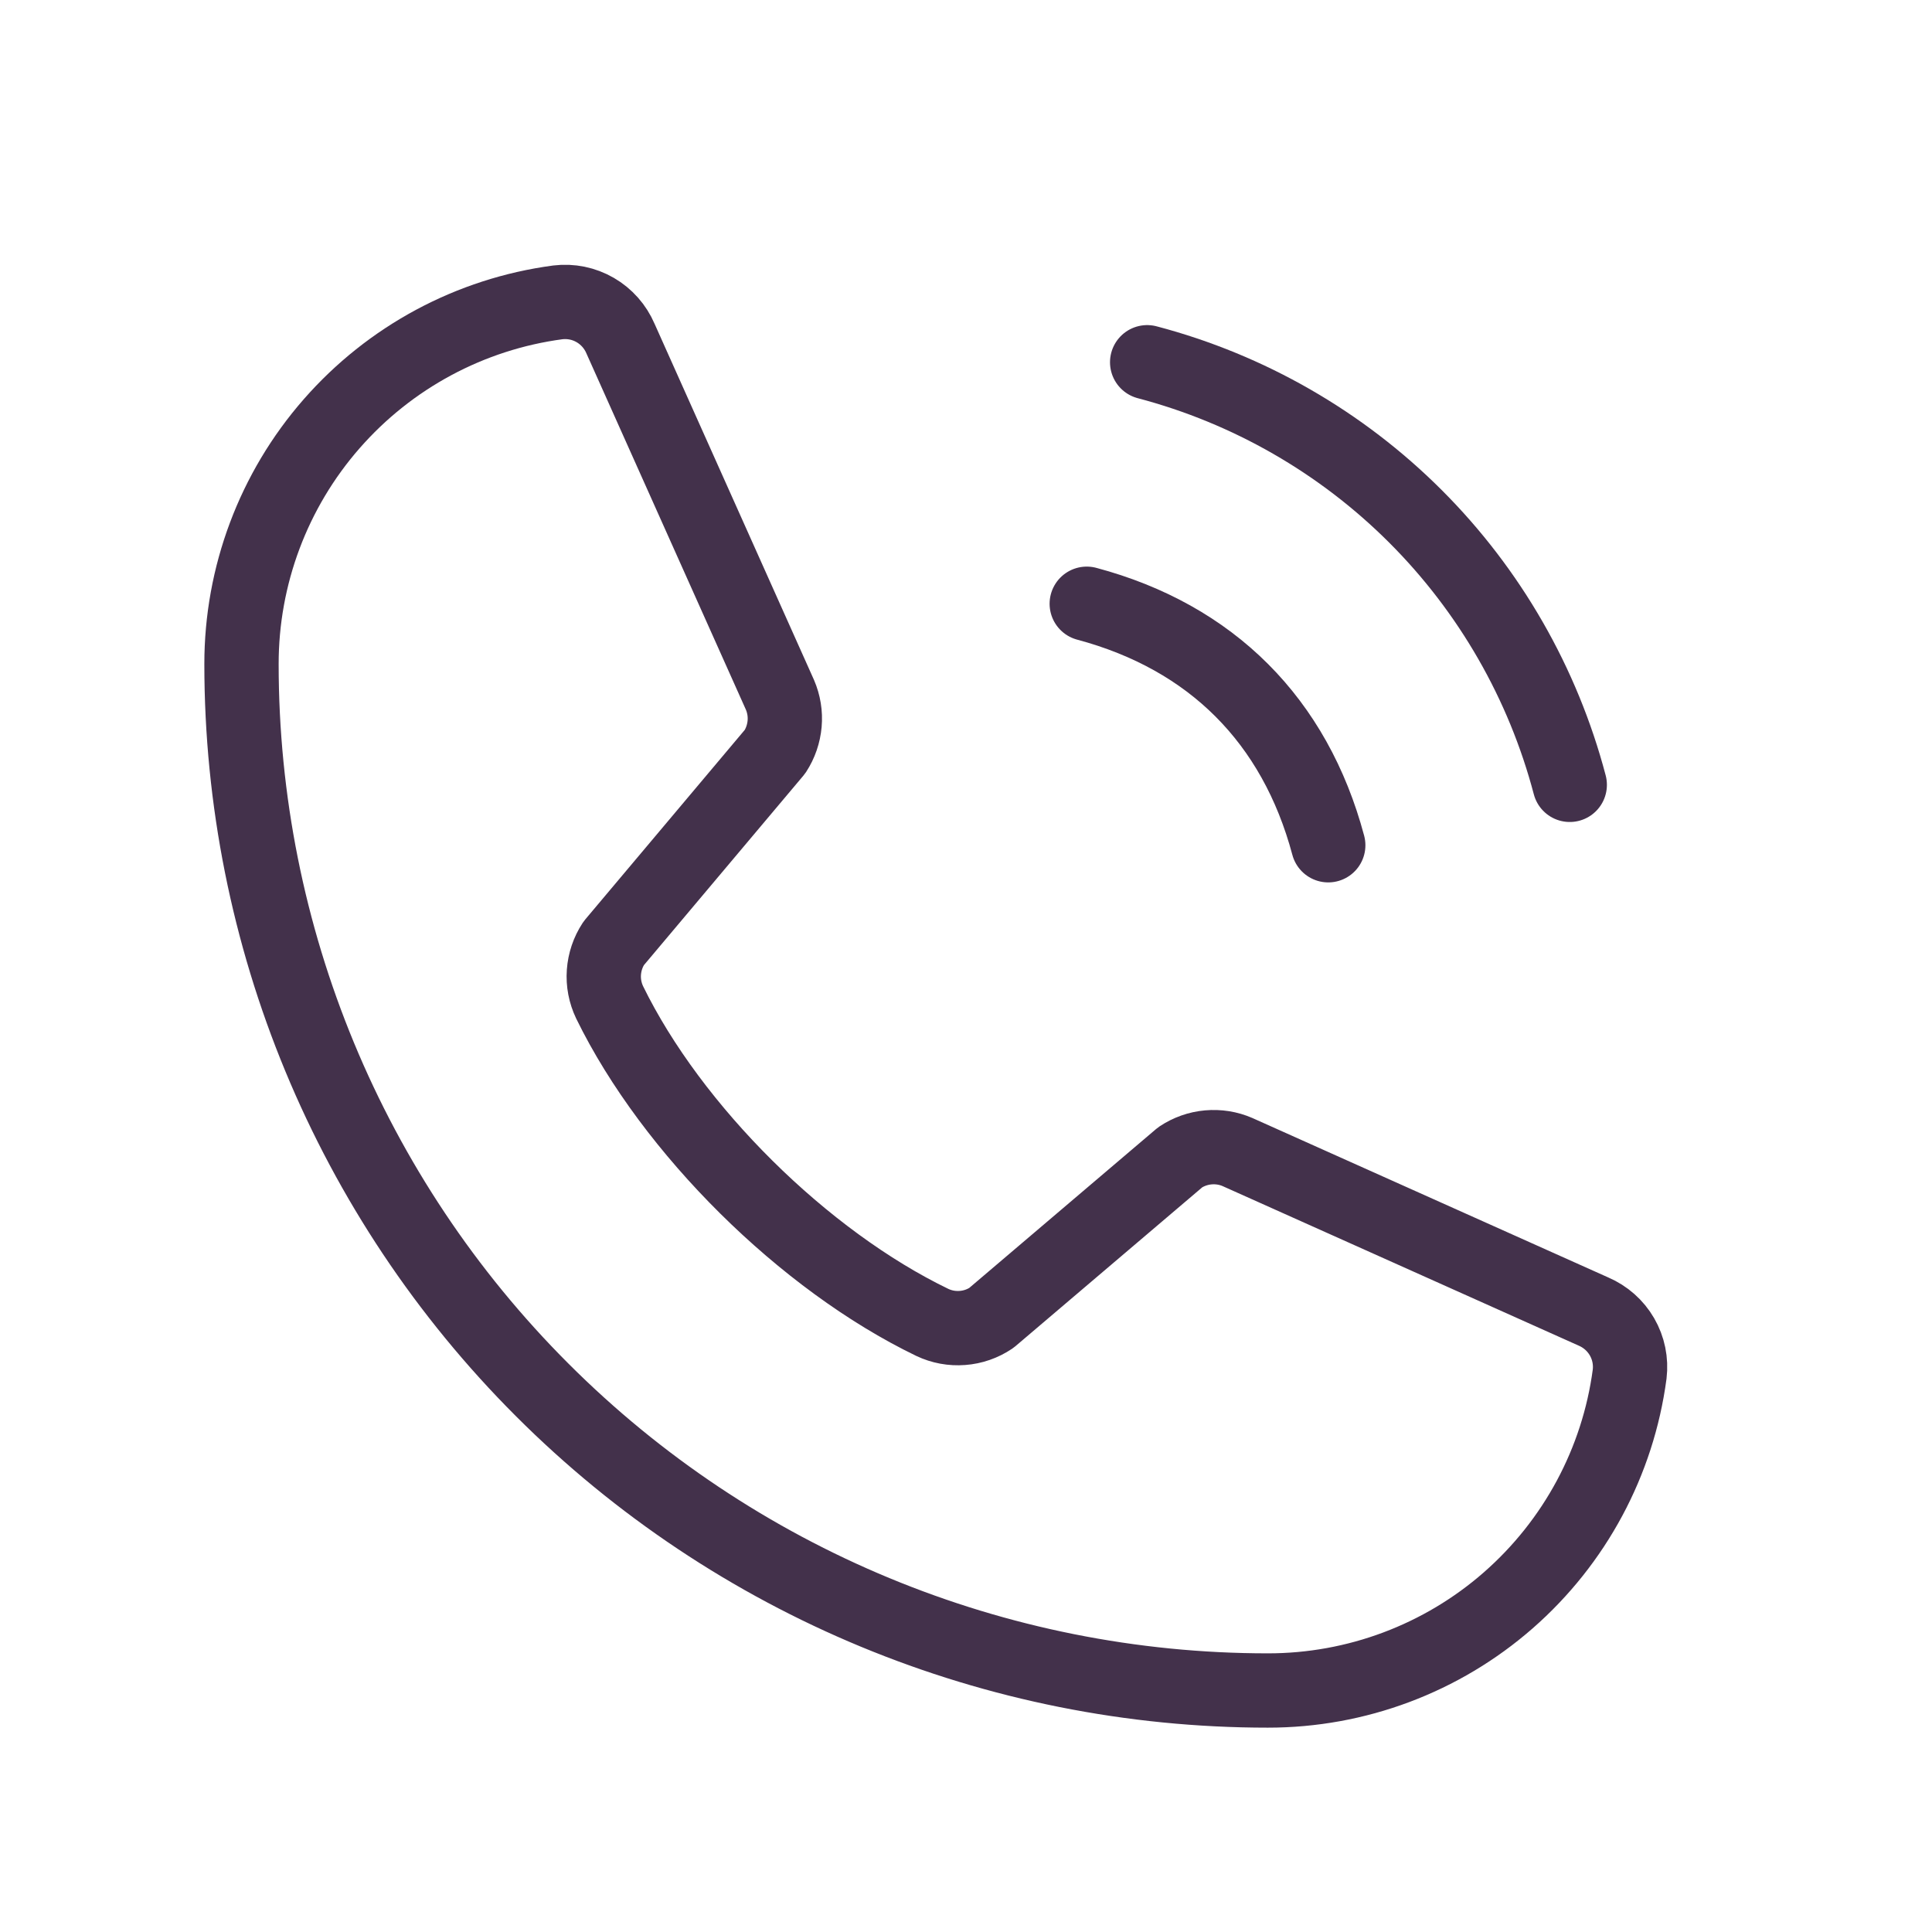 <svg width="26" height="26" viewBox="0 0 26 26" fill="none" xmlns="http://www.w3.org/2000/svg">
<g clip-path="url(#clip0_118_2689)">
<path d="M15.438 4.875C16.804 5.235 18.051 5.951 19.05 6.95C20.049 7.949 20.765 9.196 21.125 10.562" stroke="#43314B" stroke-linecap="round" stroke-linejoin="round"/>
<path d="M14.625 8.125C16.303 8.574 17.426 9.697 17.875 11.375" stroke="#43314B" stroke-linecap="round" stroke-linejoin="round"/>
<path d="M15.883 15.574C15.996 15.499 16.125 15.453 16.26 15.441C16.395 15.429 16.53 15.45 16.654 15.504L21.444 17.65C21.605 17.719 21.74 17.838 21.828 17.99C21.916 18.142 21.952 18.318 21.931 18.493C21.774 19.672 21.193 20.753 20.297 21.537C19.402 22.32 18.252 22.751 17.062 22.75C13.399 22.75 9.886 21.295 7.296 18.704C4.705 16.114 3.25 12.601 3.25 8.938C3.249 7.748 3.68 6.598 4.463 5.703C5.247 4.807 6.328 4.226 7.508 4.069C7.682 4.048 7.858 4.084 8.01 4.172C8.162 4.26 8.281 4.395 8.35 4.556L10.496 9.35C10.549 9.473 10.571 9.607 10.559 9.741C10.547 9.874 10.503 10.003 10.43 10.115L8.259 12.695C8.182 12.812 8.137 12.946 8.127 13.085C8.117 13.224 8.144 13.363 8.204 13.489C9.044 15.208 10.822 16.964 12.546 17.796C12.672 17.856 12.812 17.882 12.952 17.871C13.091 17.861 13.225 17.814 13.341 17.736L15.883 15.574Z" stroke="#43314B" stroke-linecap="round" stroke-linejoin="round"/>
</g>
<defs>
<clipPath id="clip0_118_2689">
<rect width="26" height="26" fill="white"/>
</clipPath>
</defs>
</svg>
